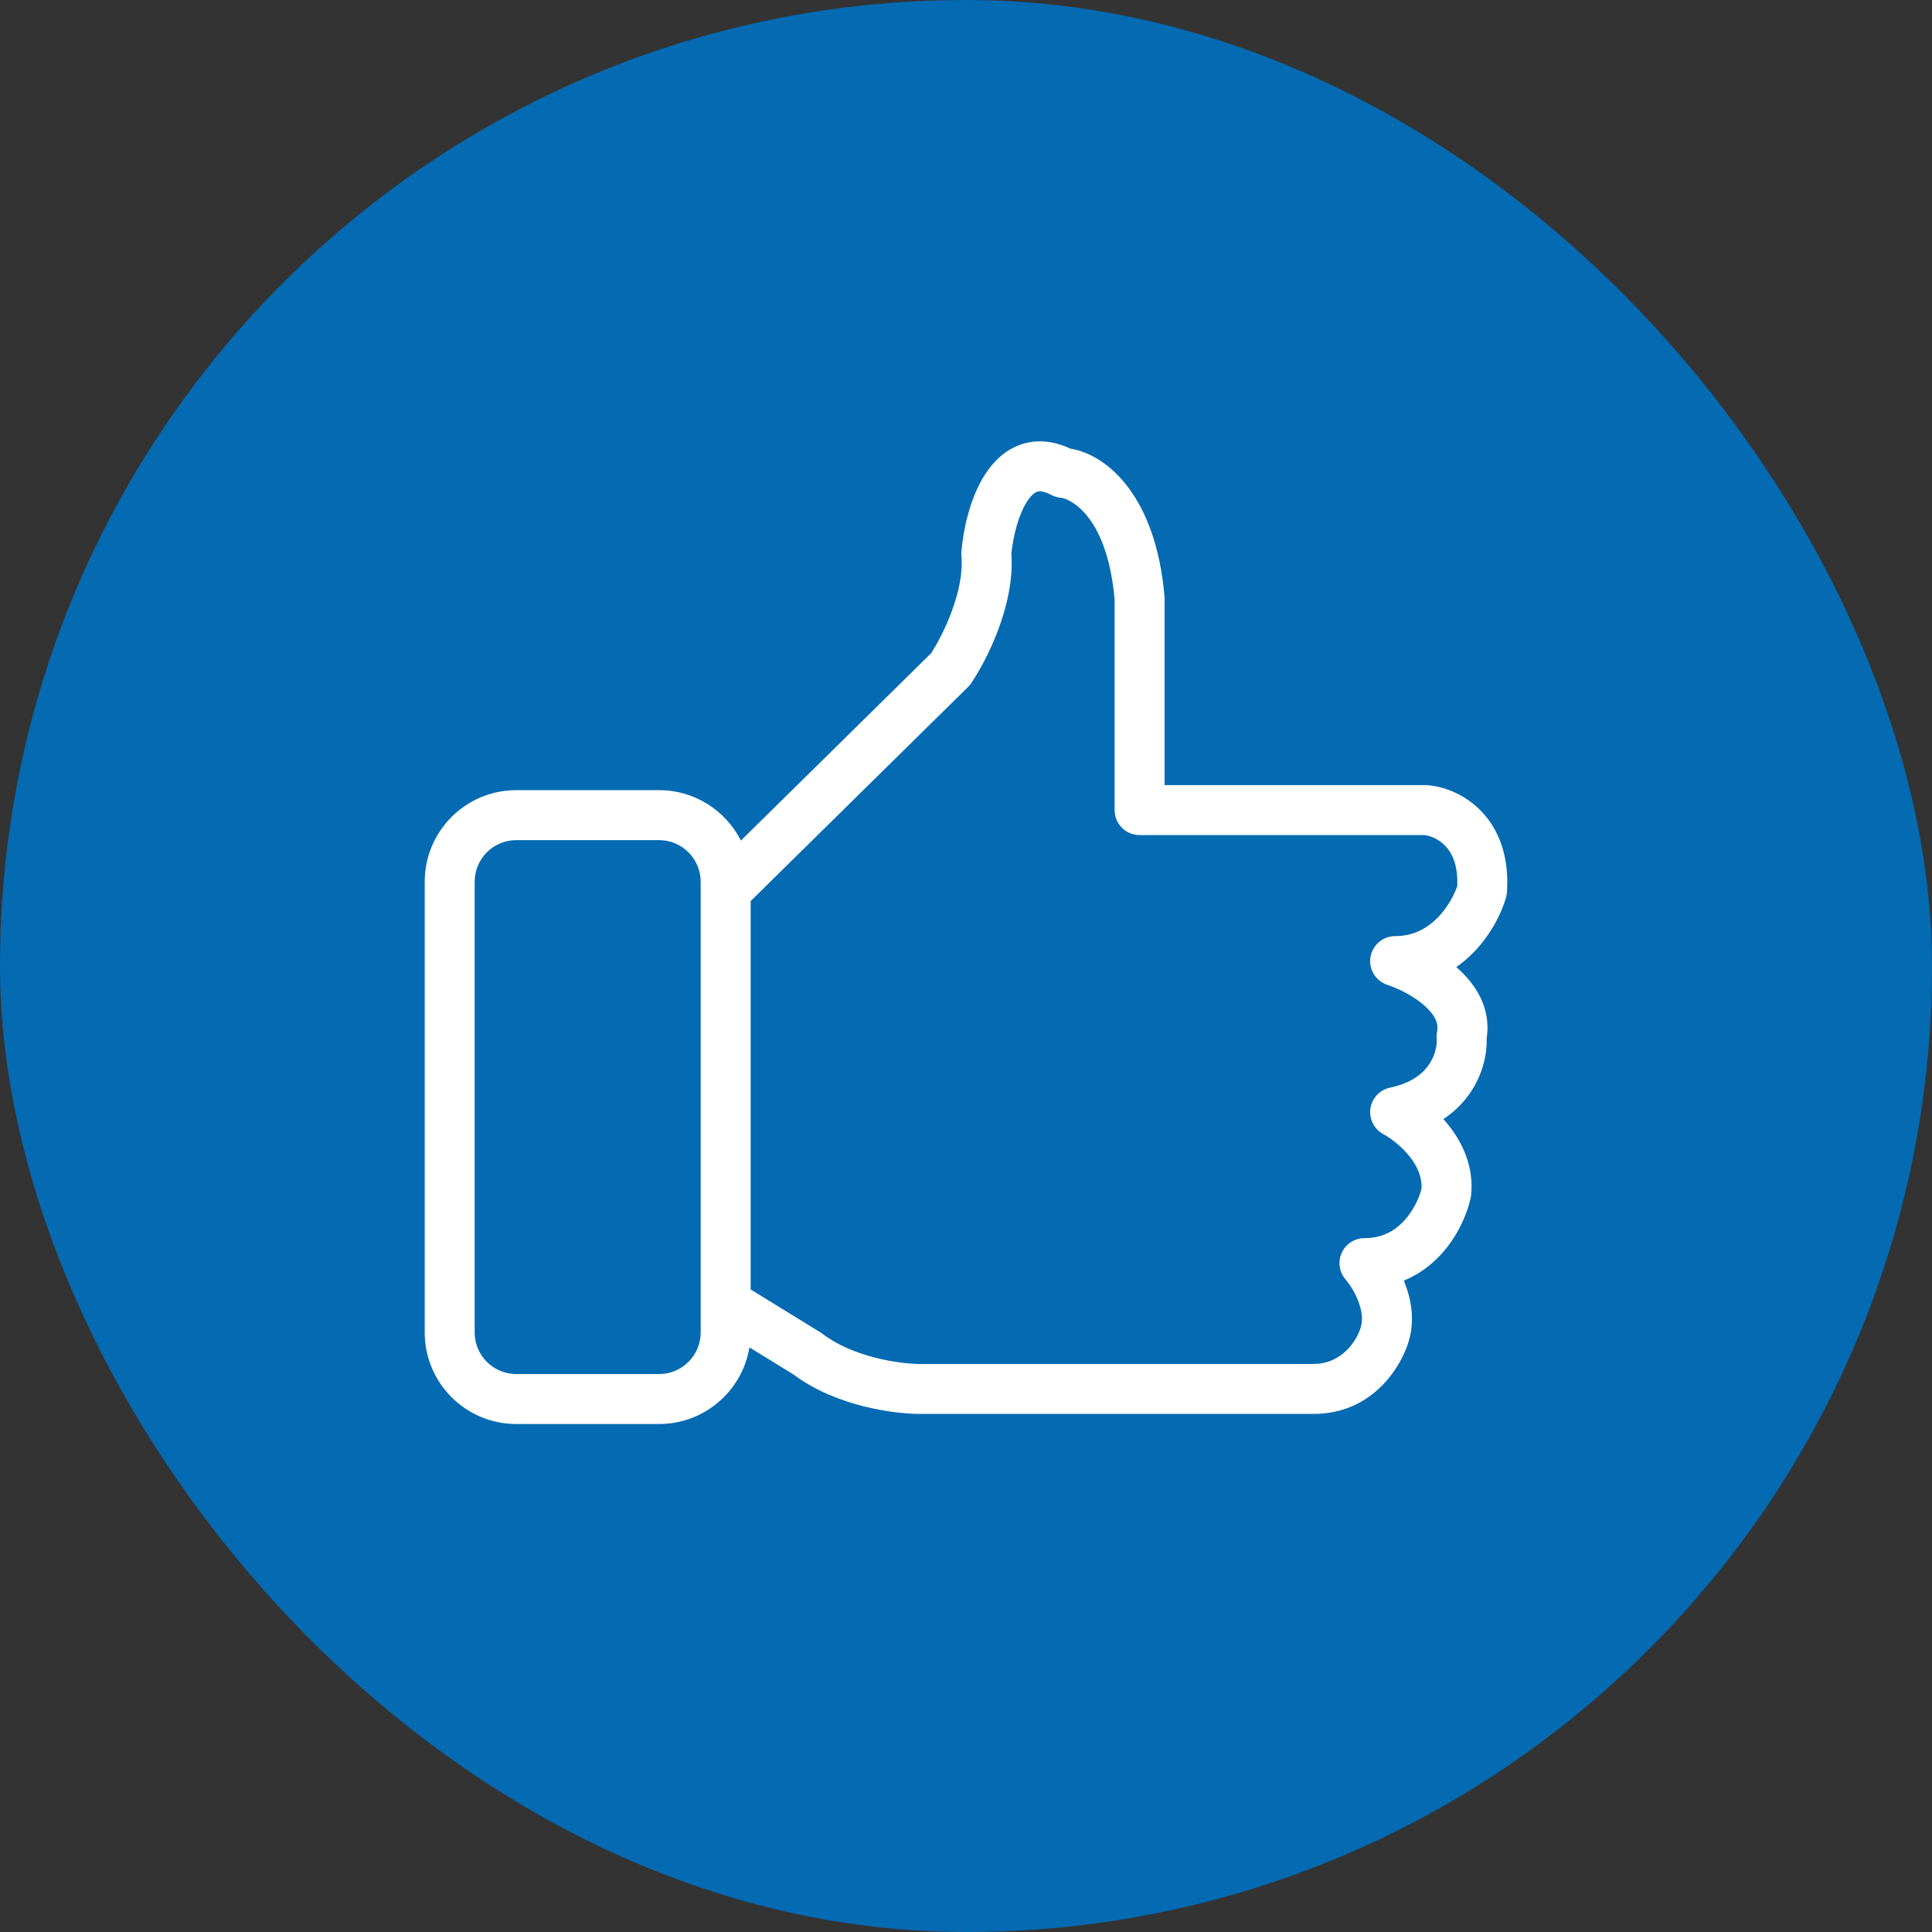 <svg width="116" height="116" viewBox="0 0 116 116" fill="none" xmlns="http://www.w3.org/2000/svg">
<rect x="0" y="0" width="116" height="116" fill="#333333" stroke="none"/>
<rect width="116" height="116" rx="58" fill="#046AB2"/>
<path fill-rule="evenodd" clip-rule="evenodd" d="M59.95 37.768C60.438 36.453 60.839 34.835 60.724 33.237C60.831 32.201 61.146 30.919 61.662 30.116C61.92 29.713 62.139 29.571 62.269 29.526C62.355 29.497 62.596 29.439 63.118 29.716C63.301 29.813 63.502 29.871 63.708 29.887C64.025 29.911 66.455 30.681 66.924 36.011V48.64C66.924 49.468 67.596 50.14 68.424 50.14H85.533C85.843 50.178 86.358 50.355 86.771 50.78C87.144 51.165 87.55 51.872 87.495 53.205C87.321 53.712 86.941 54.456 86.34 55.076C85.704 55.732 84.872 56.206 83.766 56.206C83.029 56.206 82.401 56.742 82.285 57.47C82.169 58.197 82.598 58.902 83.298 59.132C83.931 59.339 84.853 59.782 85.525 60.378C86.201 60.977 86.378 61.484 86.285 61.941C86.257 62.081 86.248 62.224 86.26 62.366C86.286 62.668 86.213 63.282 85.831 63.869C85.479 64.41 84.806 65.021 83.456 65.305C82.84 65.436 82.371 65.937 82.281 66.56C82.192 67.184 82.501 67.796 83.056 68.095C83.464 68.314 84.125 68.793 84.638 69.441C85.125 70.057 85.391 70.708 85.349 71.374C85.225 71.871 84.903 72.629 84.344 73.252C83.786 73.875 83.021 74.34 81.925 74.34C81.337 74.34 80.804 74.683 80.56 75.218C80.316 75.753 80.408 76.381 80.793 76.825C80.996 77.058 81.33 77.543 81.553 78.124C81.778 78.709 81.833 79.236 81.712 79.653L81.707 79.671C81.485 80.473 80.582 81.895 78.857 81.895H55.23C54.692 81.895 53.681 81.806 52.555 81.519C51.424 81.231 50.279 80.769 49.391 80.089C49.351 80.058 49.309 80.029 49.265 80.002L45.07 77.42V54.103L58.123 41.246C58.194 41.177 58.257 41.1 58.313 41.018C58.787 40.318 59.441 39.139 59.95 37.768ZM42.07 53.465C42.069 53.472 42.069 53.479 42.07 53.486V78.229C42.069 78.247 42.069 78.265 42.07 78.284V80C42.07 81.381 40.95 82.5 39.57 82.5H31C29.619 82.5 28.5 81.381 28.5 80V52.942C28.5 51.561 29.619 50.442 31 50.442H39.57C40.95 50.442 42.07 51.561 42.07 52.942V53.465ZM44.484 50.469L55.907 39.219C56.251 38.687 56.746 37.779 57.137 36.724C57.565 35.572 57.819 34.378 57.725 33.364C57.717 33.275 57.717 33.184 57.724 33.094C57.836 31.832 58.222 29.921 59.138 28.494C59.606 27.766 60.3 27.029 61.3 26.687C62.259 26.359 63.271 26.473 64.261 26.934C66.556 27.312 69.416 29.886 69.919 35.82C69.922 35.862 69.924 35.904 69.924 35.946V47.14H85.607C85.648 47.14 85.689 47.142 85.73 47.145C86.655 47.221 87.916 47.653 88.924 48.691C89.976 49.776 90.627 51.393 90.479 53.577C90.472 53.684 90.453 53.79 90.423 53.893C90.16 54.801 89.541 56.084 88.495 57.164C88.184 57.484 87.831 57.791 87.436 58.064C87.463 58.087 87.489 58.11 87.515 58.133C88.534 59.036 89.548 60.471 89.262 62.329C89.292 63.219 89.063 64.403 88.345 65.506C87.935 66.135 87.381 66.716 86.663 67.192C86.775 67.317 86.885 67.446 86.991 67.581C87.798 68.601 88.502 70.037 88.327 71.76C88.321 71.817 88.312 71.872 88.3 71.928C88.1 72.846 87.568 74.151 86.578 75.254C85.989 75.912 85.229 76.504 84.29 76.888C84.311 76.941 84.332 76.993 84.353 77.047C84.71 77.975 84.962 79.208 84.596 80.48C84.2 81.898 82.524 84.895 78.857 84.895H55.23C54.438 84.895 53.178 84.773 51.814 84.426C50.476 84.085 48.938 83.502 47.631 82.519L44.997 80.898C44.568 83.508 42.301 85.5 39.57 85.5H31C27.962 85.5 25.5 83.038 25.5 80V52.942C25.5 49.905 27.962 47.442 31 47.442H39.57C41.718 47.442 43.578 48.674 44.484 50.469Z" fill="white"/>
</svg>
